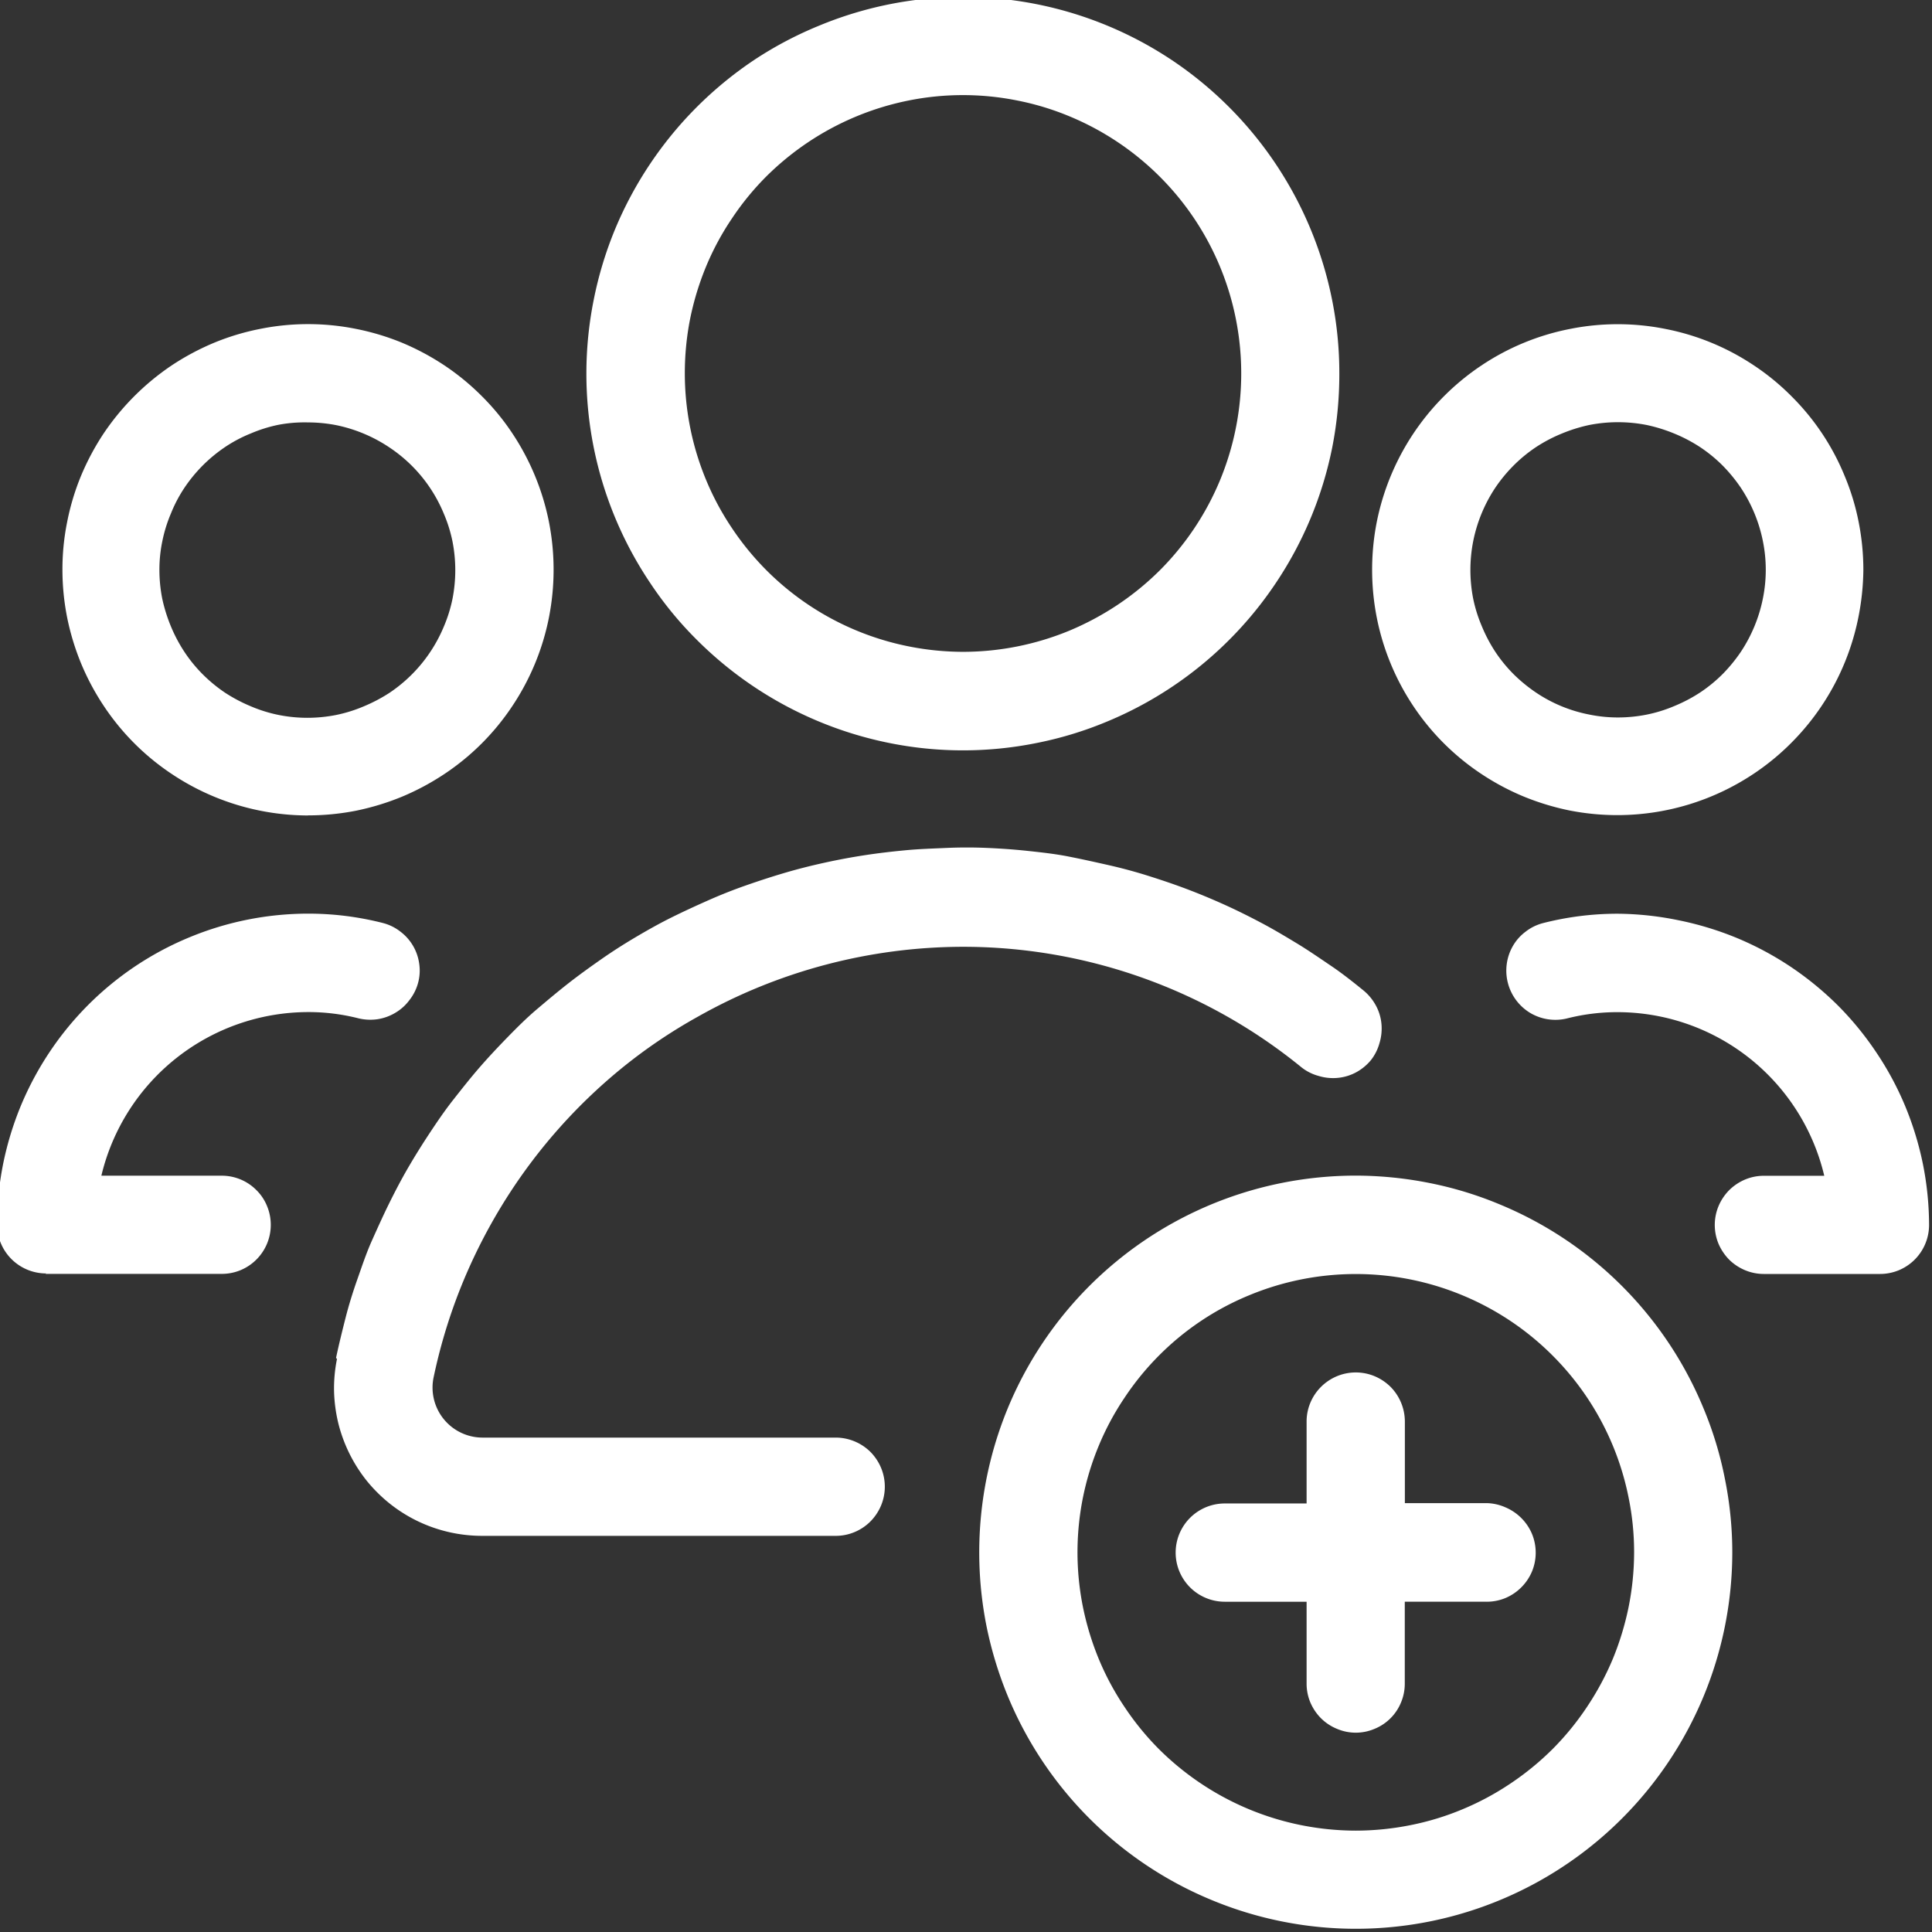 <?xml version="1.0" encoding="UTF-8"?> <svg xmlns="http://www.w3.org/2000/svg" xmlns:xlink="http://www.w3.org/1999/xlink" id="User_plus" data-name="User plus" width="22.434" height="22.434" viewBox="0 0 22.434 22.434"><rect x="0" y="0" width="22.434" height="22.434" fill="#333333" stroke="none"/><defs><clipPath id="clip-path"><path id="Path_224" data-name="Path 224" d="M37,368.66h9.251V377.4H37Zm0,0" transform="translate(-37 -368.66)" fill="#fff"></path></clipPath><clipPath id="clip-path-2"><path id="Path_228" data-name="Path 228" d="M72,403h5.121v4.317H72Zm0,0" transform="translate(-72 -403)" fill="#fff"></path></clipPath><clipPath id="clip-path-3"><path id="Path_230" data-name="Path 230" d="M52,412h9.251v9.069H52Zm0,0" transform="translate(-52 -412)" fill="#fff"></path></clipPath><clipPath id="clip-path-4"><path id="Path_233" data-name="Path 233" d="M15.855,403h4.979v4.317H15.855Zm0,0" transform="translate(-15.855 -403)" fill="#fff"></path></clipPath></defs><g id="Group_48" data-name="Group 48" transform="translate(6.52 0)" clip-path="url(#clip-path)"><path id="Path_223" data-name="Path 223" d="M46.675,372.912a4.323,4.323,0,0,0-.084-.854,4.379,4.379,0,0,0-1.859-2.783,4.368,4.368,0,0,0-4.1-.4,4.341,4.341,0,0,0-.756.4,4.415,4.415,0,0,0-.663.545,4.4,4.4,0,0,0-.948,1.418,4.378,4.378,0,0,0-.248.82,4.358,4.358,0,0,0,.653,3.283,4.217,4.217,0,0,0,.543.663,4.383,4.383,0,0,0,2.239,1.2,4.324,4.324,0,0,0,1.706,0,4.255,4.255,0,0,0,.819-.249,4.367,4.367,0,0,0,1.962-1.611,4.368,4.368,0,0,0,.654-1.574A4.412,4.412,0,0,0,46.675,372.912Zm-7.6,0a3.26,3.26,0,0,1,.061-.631,3.317,3.317,0,0,1,.184-.606,3.149,3.149,0,0,1,.3-.559,3.2,3.2,0,0,1,.4-.49,3.264,3.264,0,0,1,.489-.4,3.246,3.246,0,0,1,1.165-.483,3.206,3.206,0,0,1,1.261,0,3.156,3.156,0,0,1,.607.184,3.234,3.234,0,0,1,1.048.7,3.221,3.221,0,0,1,.884,1.655,3.243,3.243,0,0,1-.183,1.867,3.235,3.235,0,0,1-.7,1.049,3.271,3.271,0,0,1-.489.4,3.317,3.317,0,0,1-.559.3,3.245,3.245,0,0,1-1.237.247,3.251,3.251,0,0,1-.63-.063,3.223,3.223,0,0,1-1.654-.885,3.251,3.251,0,0,1-.4-.489,3.193,3.193,0,0,1-.3-.559,3.233,3.233,0,0,1-.247-1.236Zm0,0" transform="translate(-37.643 -368.576)" fill="#fff"></path></g><path id="Path_225" data-name="Path 225" d="M21.052,386.571a2.884,2.884,0,0,0,.557-.054,2.975,2.975,0,0,0,.535-.163,2.929,2.929,0,0,0,.493-.264,2.822,2.822,0,0,0,.787-.787,2.845,2.845,0,0,0,.426-1.029,2.878,2.878,0,0,0,0-1.112,2.868,2.868,0,0,0-.426-1.029,2.76,2.76,0,0,0-.354-.431,2.838,2.838,0,0,0-.432-.355,2.931,2.931,0,0,0-.493-.264,2.875,2.875,0,0,0-.535-.161,2.824,2.824,0,0,0-1.113,0,2.822,2.822,0,0,0-.535.161,2.943,2.943,0,0,0-.494.264,2.911,2.911,0,0,0-.787.787,2.942,2.942,0,0,0-.264.494,2.825,2.825,0,0,0-.161.535,2.777,2.777,0,0,0-.055.557,2.865,2.865,0,0,0,.055.555,2.918,2.918,0,0,0,.163.535,2.885,2.885,0,0,0,.264.493,2.823,2.823,0,0,0,.787.787,2.855,2.855,0,0,0,1.584.482Zm0-4.563a1.73,1.73,0,0,1,.334.033A1.733,1.733,0,0,1,22,382.3a1.7,1.7,0,0,1,.63.769,1.666,1.666,0,0,1,.1.32,1.734,1.734,0,0,1,0,.669,1.666,1.666,0,0,1-.1.32,1.72,1.72,0,0,1-.63.769,1.841,1.841,0,0,1-.3.158,1.67,1.67,0,0,1-.32.1,1.725,1.725,0,0,1-.334.033,1.707,1.707,0,0,1-.334-.033,1.655,1.655,0,0,1-.322-.1,1.841,1.841,0,0,1-.3-.158,1.751,1.751,0,0,1-.259-.213,1.673,1.673,0,0,1-.212-.259,1.754,1.754,0,0,1-.159-.3,1.855,1.855,0,0,1-.1-.32,1.73,1.73,0,0,1-.033-.334,1.624,1.624,0,0,1,.034-.334,1.652,1.652,0,0,1,.1-.322,1.615,1.615,0,0,1,.158-.3,1.737,1.737,0,0,1,.472-.472,1.617,1.617,0,0,1,.3-.158,1.653,1.653,0,0,1,.322-.1A1.625,1.625,0,0,1,21.052,382.008Zm0,0" transform="translate(-17.476 -377.103)" fill="#fff"></path><path id="Path_226" data-name="Path 226" d="M73.227,383.72a2.869,2.869,0,0,0-.055-.557,2.744,2.744,0,0,0-.163-.535,2.793,2.793,0,0,0-.618-.925,2.782,2.782,0,0,0-.432-.355,2.821,2.821,0,0,0-1.028-.425,2.824,2.824,0,0,0-1.113,0,2.821,2.821,0,0,0-1.028.425,2.839,2.839,0,0,0-.432.355,2.859,2.859,0,0,0-.781,1.46,2.878,2.878,0,0,0,0,1.112A2.845,2.845,0,0,0,68,385.3a2.822,2.822,0,0,0,.787.787,2.883,2.883,0,0,0,.493.264,2.974,2.974,0,0,0,.535.163,2.884,2.884,0,0,0,.557.054,2.853,2.853,0,0,0,1.584-.482,2.824,2.824,0,0,0,.431-.354,2.852,2.852,0,0,0,.782-1.46A2.964,2.964,0,0,0,73.227,383.72Zm-4.563,0a1.734,1.734,0,0,1,.033-.335,1.734,1.734,0,0,1,.255-.617,1.755,1.755,0,0,1,.213-.259,1.692,1.692,0,0,1,.259-.213,1.745,1.745,0,0,1,.3-.158,1.826,1.826,0,0,1,.32-.1,1.729,1.729,0,0,1,.667,0,1.839,1.839,0,0,1,.322.1,1.781,1.781,0,0,1,.3.158,1.7,1.7,0,0,1,.26.213,1.828,1.828,0,0,1,.212.259,1.734,1.734,0,0,1,.255.617,1.673,1.673,0,0,1,0,.669,1.734,1.734,0,0,1-.255.617,1.826,1.826,0,0,1-.212.259,1.7,1.7,0,0,1-.26.213,1.781,1.781,0,0,1-.3.158,1.656,1.656,0,0,1-.322.1,1.716,1.716,0,0,1-.334.033,1.64,1.64,0,0,1-.334-.034,1.678,1.678,0,0,1-.617-.255,1.826,1.826,0,0,1-.259-.212,1.7,1.7,0,0,1-.213-.26,1.777,1.777,0,0,1-.158-.3,1.665,1.665,0,0,1-.1-.32A1.731,1.731,0,0,1,68.664,383.72Zm0,0" transform="translate(-51.59 -377.103)" fill="#fff"></path><g id="Group_49" data-name="Group 49" transform="translate(17.314 10.59)" clip-path="url(#clip-path-2)"><path id="Path_227" data-name="Path 227" d="M73.871,403.063a3.486,3.486,0,0,0-.872.11.554.554,0,0,0-.2.1.548.548,0,0,0-.146.165.574.574,0,0,0,.2.776.571.571,0,0,0,.428.065,2.361,2.361,0,0,1,.588-.073,2.469,2.469,0,0,1,2.4,1.9h-.7a.563.563,0,0,0-.218.043.583.583,0,0,0-.186.124.59.59,0,0,0-.124.186.57.57,0,0,0,0,.436.6.6,0,0,0,.124.185.579.579,0,0,0,.186.123.563.563,0,0,0,.218.043h1.346a.569.569,0,0,0,.219-.043.57.57,0,0,0,.352-.526,3.64,3.64,0,0,0-.07-.7,3.686,3.686,0,0,0-.206-.677,3.572,3.572,0,0,0-.335-.624,3.62,3.62,0,0,0-.448-.548,3.7,3.7,0,0,0-.548-.449,3.645,3.645,0,0,0-.624-.334,3.687,3.687,0,0,0-.677-.206A3.64,3.64,0,0,0,73.871,403.063Zm0,0" transform="translate(-72.4 -403.043)" fill="#fff"></path></g><g id="Group_50" data-name="Group 50" transform="translate(11.146 13.365)" clip-path="url(#clip-path-3)"><path id="Path_229" data-name="Path 229" d="M57.1,412.926a4.393,4.393,0,0,0-.853.084,4.371,4.371,0,0,0-3.187,2.615,4.394,4.394,0,0,0-.249,2.527,4.473,4.473,0,0,0,.249.82,4.365,4.365,0,0,0,2.367,2.366,4.368,4.368,0,0,0,4.765-.948,4.376,4.376,0,0,0,1.28-3.092,4.3,4.3,0,0,0-.086-.852,4.242,4.242,0,0,0-.249-.82,4.36,4.36,0,0,0-2.366-2.366,4.257,4.257,0,0,0-.819-.249A4.413,4.413,0,0,0,57.1,412.926Zm0,7.606a3.268,3.268,0,0,1-.631-.063,3.243,3.243,0,0,1-1.165-.483,3.257,3.257,0,0,1-.489-.4,3.205,3.205,0,0,1-.4-.49,3.158,3.158,0,0,1-.3-.559,3.32,3.32,0,0,1-.184-.606,3.224,3.224,0,0,1,.184-1.867,3.155,3.155,0,0,1,.3-.559,3.2,3.2,0,0,1,.4-.49,3.185,3.185,0,0,1,1.048-.7,3.23,3.23,0,0,1,2.474,0,3.219,3.219,0,0,1,1.048.7,3.22,3.22,0,0,1,.884,1.655,3.166,3.166,0,0,1,.063.63,3.261,3.261,0,0,1-.063.631,3.347,3.347,0,0,1-.184.606,3.267,3.267,0,0,1-.3.558,3.2,3.2,0,0,1-.4.49,3.255,3.255,0,0,1-.489.4,3.2,3.2,0,0,1-.559.3,3.142,3.142,0,0,1-.606.184A3.261,3.261,0,0,1,57.1,420.532Zm0,0" transform="translate(-52.503 -412.64)" fill="#fff"></path></g><path id="Path_231" data-name="Path 231" d="M63.736,421.846h-.95v-.95a.576.576,0,0,0-.166-.4.584.584,0,0,0-.186-.124.569.569,0,0,0-.436,0,.573.573,0,0,0-.31.31.563.563,0,0,0-.043.218v.95h-.95a.57.57,0,0,0,0,1.141h.95v.95a.563.563,0,0,0,.043.218.583.583,0,0,0,.124.185.566.566,0,0,0,.186.123.556.556,0,0,0,.436,0,.559.559,0,0,0,.308-.308.563.563,0,0,0,.043-.218v-.95h.95a.569.569,0,0,0,.219-.043.579.579,0,0,0,.308-.308.573.573,0,0,0,0-.437.58.58,0,0,0-.308-.308A.57.57,0,0,0,63.736,421.846Zm0,0" transform="translate(-46.473 -404.392)" fill="#fff"></path><g id="Group_51" data-name="Group 51" transform="translate(0 10.59)" clip-path="url(#clip-path-4)"><path id="Path_232" data-name="Path 232" d="M16.3,407.245h2.047a.567.567,0,0,0,.218-.043.57.57,0,0,0,.308-.744.552.552,0,0,0-.124-.186.565.565,0,0,0-.4-.167h-1.4a2.473,2.473,0,0,1,2.4-1.9,2.352,2.352,0,0,1,.587.073.591.591,0,0,0,.22.01.572.572,0,0,0,.207-.075.551.551,0,0,0,.164-.148.562.562,0,0,0,.1-.2.544.544,0,0,0,.013-.22.561.561,0,0,0-.217-.373.554.554,0,0,0-.2-.1,3.493,3.493,0,0,0-.872-.11,3.606,3.606,0,0,0-1.382.276,3.606,3.606,0,0,0-1.621,1.331,3.649,3.649,0,0,0-.334.624,3.686,3.686,0,0,0-.206.677,3.64,3.64,0,0,0-.07.7.57.57,0,0,0,.57.57Zm0,0" transform="translate(-15.772 -403.043)" fill="#fff"></path></g><path id="Path_234" data-name="Path 234" d="M28.47,406.527a1.723,1.723,0,0,0-.034.377,1.786,1.786,0,0,0,.051.376,1.744,1.744,0,0,0,.338.673,1.751,1.751,0,0,0,.271.264,1.717,1.717,0,0,0,.681.322,1.732,1.732,0,0,0,.377.042h4.106a.563.563,0,0,0,.218-.043.57.57,0,0,0,.186-.124.584.584,0,0,0,.124-.186.57.57,0,0,0,0-.436.584.584,0,0,0-.124-.186.576.576,0,0,0-.4-.166H30.155a.581.581,0,0,1-.566-.685,6.288,6.288,0,0,1,.306-1.028,6.356,6.356,0,0,1,.476-.96,6.29,6.29,0,0,1,1.4-1.612,6.083,6.083,0,0,1,.885-.6,6.281,6.281,0,0,1,3.079-.814,6.218,6.218,0,0,1,3.935,1.4.552.552,0,0,0,.2.1.574.574,0,0,0,.222.022.56.56,0,0,0,.213-.065.585.585,0,0,0,.171-.141.563.563,0,0,0,.1-.2.578.578,0,0,0,.022-.222.55.55,0,0,0-.065-.213.59.59,0,0,0-.141-.172c-.123-.1-.249-.2-.378-.287s-.261-.179-.4-.263-.271-.163-.411-.237-.282-.145-.426-.21-.29-.126-.438-.182-.3-.107-.449-.154-.3-.088-.459-.124-.308-.069-.465-.1-.313-.048-.471-.065-.314-.028-.473-.035-.317-.007-.475,0-.317.012-.475.027-.314.033-.471.057-.312.053-.467.087-.307.072-.46.117-.3.093-.452.146-.3.112-.442.175-.288.13-.429.2-.279.148-.416.229-.27.166-.4.257-.258.183-.383.281-.246.2-.364.3-.232.214-.343.328-.219.229-.323.349-.2.242-.3.369-.187.255-.275.388-.171.266-.249.4-.153.277-.223.419-.135.287-.2.432-.116.3-.167.444-.1.3-.139.454-.077.307-.11.463Zm0,0" transform="translate(-24.557 -390.747)" fill="#fff"></path></svg> 
